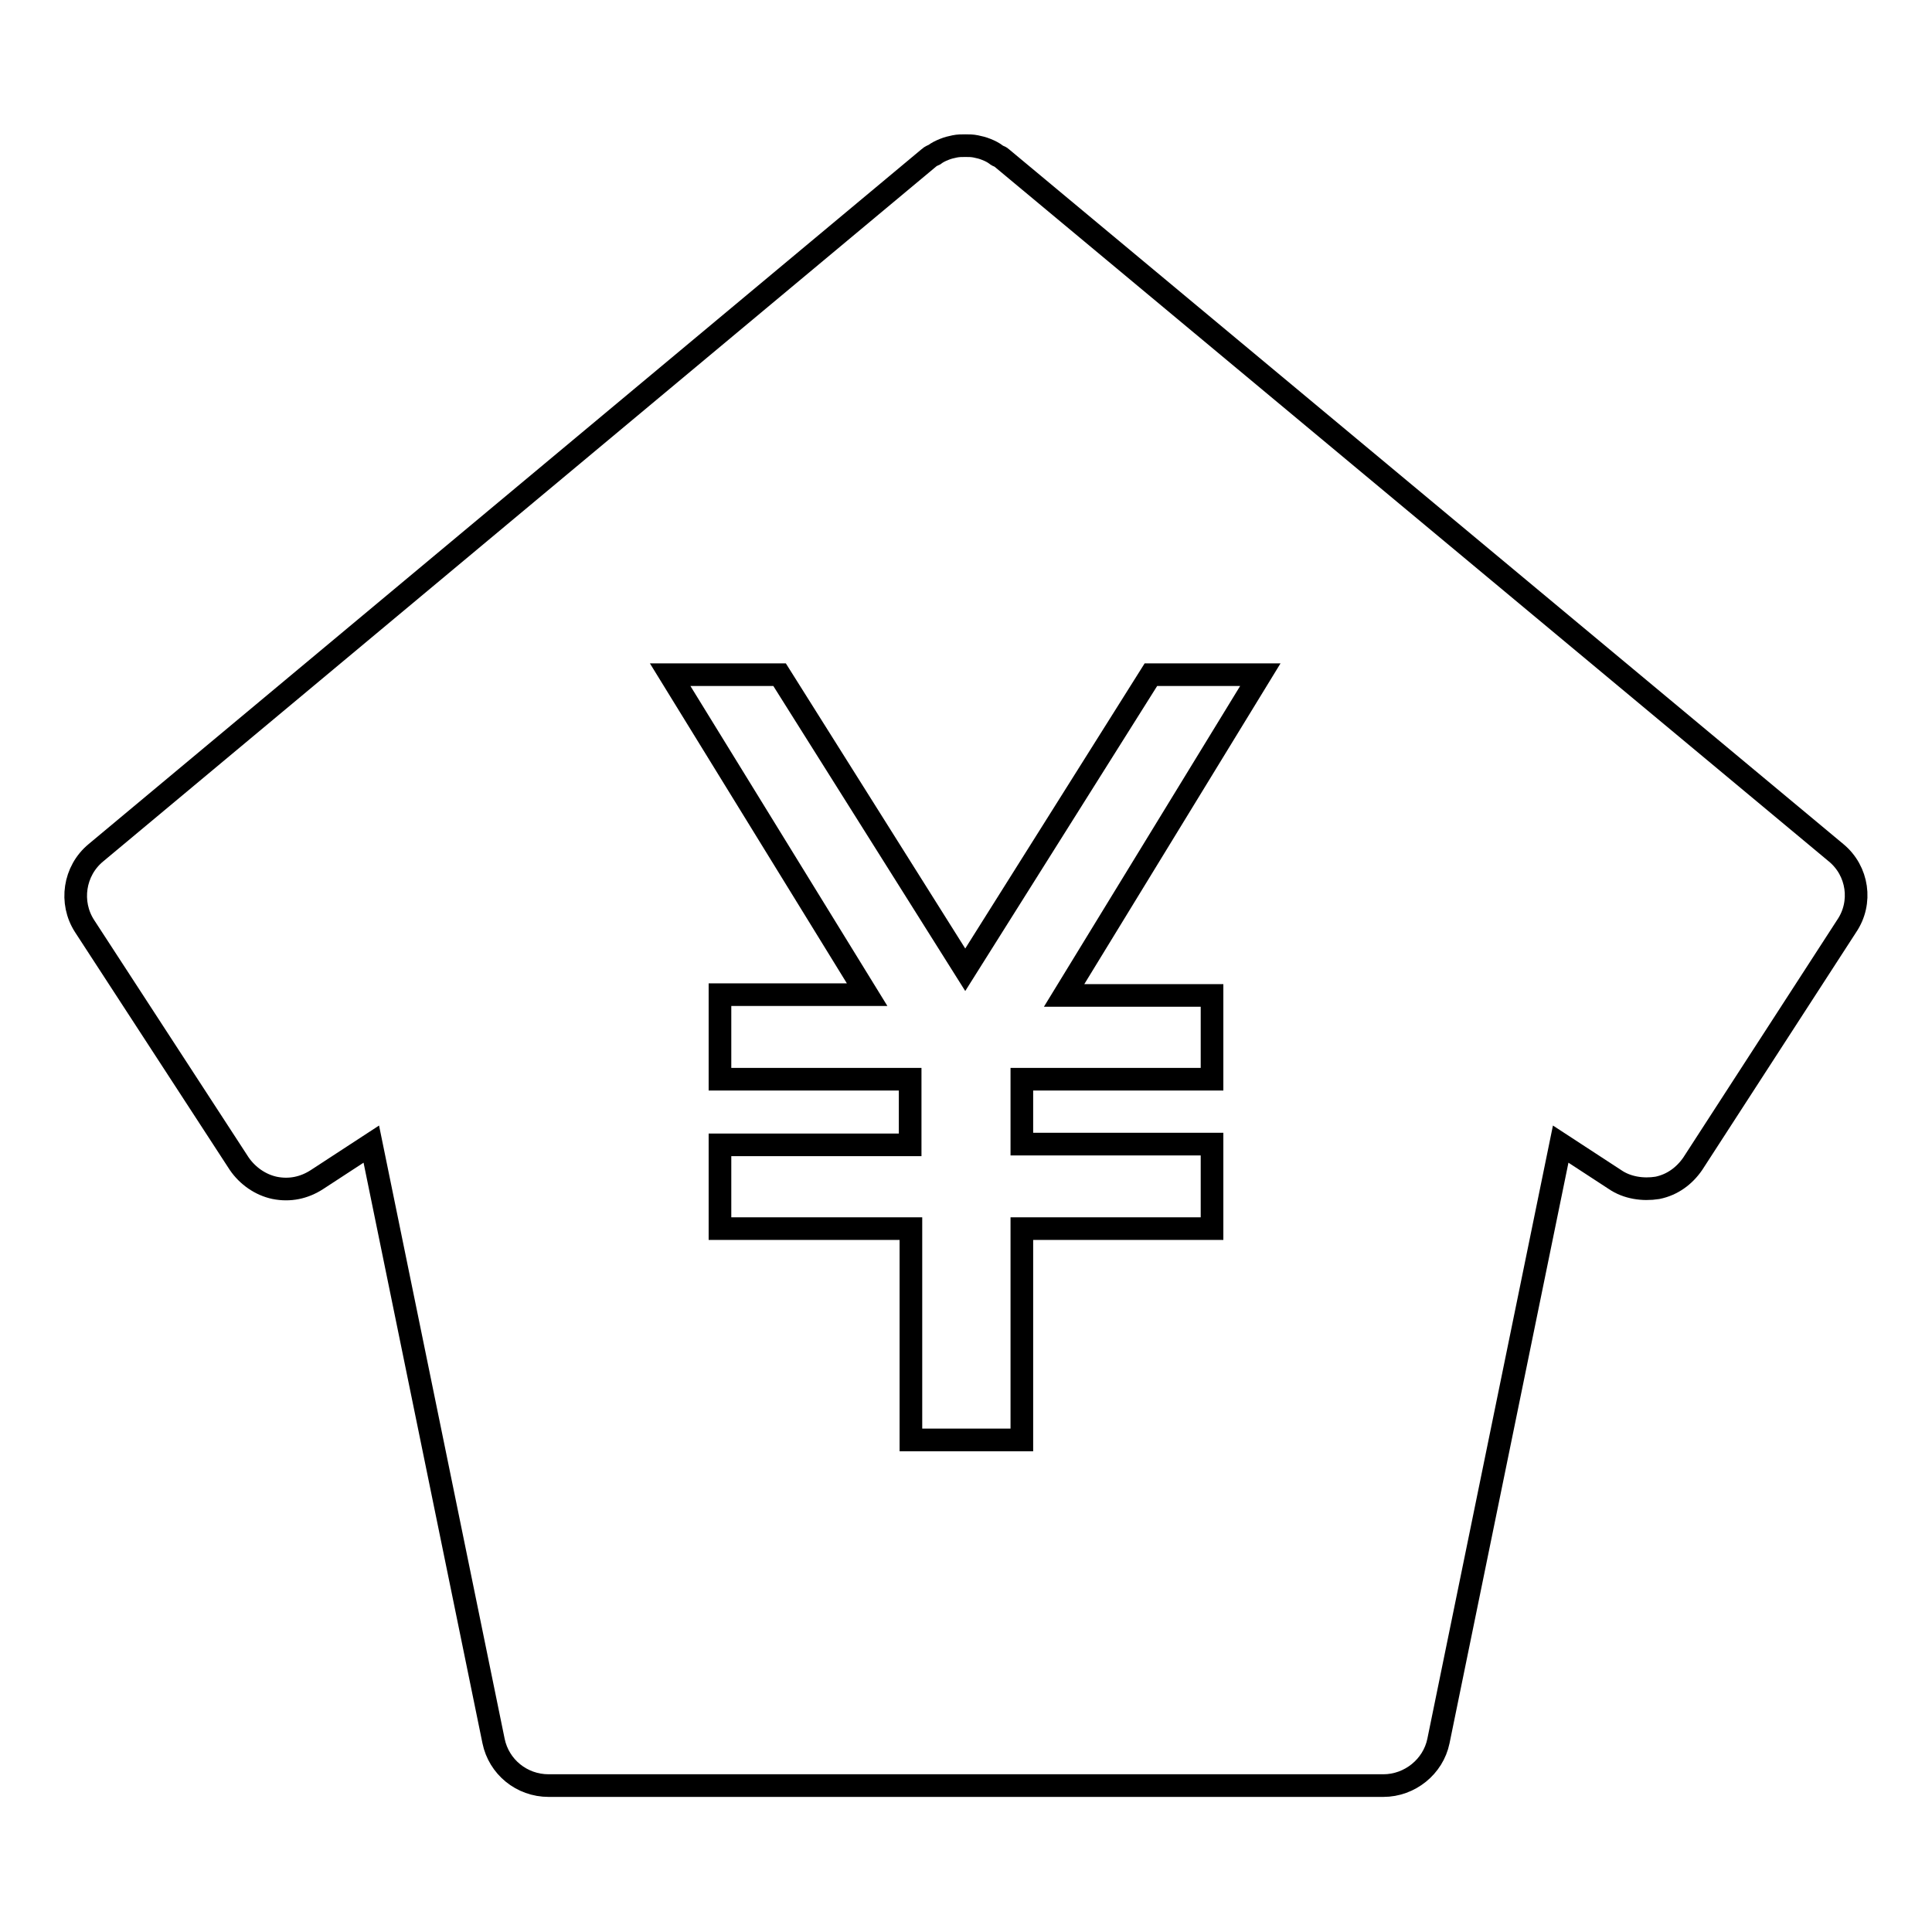 <?xml version="1.0" encoding="utf-8"?>
<!-- Svg Vector Icons : http://www.onlinewebfonts.com/icon -->
<!DOCTYPE svg PUBLIC "-//W3C//DTD SVG 1.1//EN" "http://www.w3.org/Graphics/SVG/1.1/DTD/svg11.dtd">
<svg version="1.1" xmlns="http://www.w3.org/2000/svg" xmlns:xlink="http://www.w3.org/1999/xlink" x="0px" y="0px" viewBox="0 0 256 256" enable-background="new 0 0 256 256" xml:space="preserve">
<g><g><path stroke-width="3" fill-opacity="0" stroke="#000000"  d="M243.3,113L132.7,20.9c-0.2-0.2-0.5-0.2-0.7-0.4c-0.4-0.3-0.8-0.5-1.3-0.7c-0.5-0.2-0.9-0.3-1.4-0.4c-0.5-0.1-0.9-0.1-1.4-0.1c-0.5,0-0.9,0-1.4,0.1c-0.5,0.1-0.9,0.2-1.4,0.4c-0.5,0.2-0.9,0.4-1.3,0.7c-0.2,0.1-0.5,0.2-0.7,0.4L12.7,113c-2.9,2.4-3.5,6.6-1.5,9.7l20.5,31.5c1.1,1.6,2.8,2.8,4.7,3.2c2,0.4,3.9,0,5.6-1.1l7.2-4.7l16.2,79.1c0.7,3.4,3.7,5.9,7.3,5.9h110.6c3.5,0,6.6-2.5,7.3-5.9l16.2-79.1l7.2,4.7c1.6,1.1,3.7,1.4,5.6,1.1c2-0.4,3.6-1.6,4.7-3.2l20.4-31.5C246.8,119.6,246.2,115.4,243.3,113L243.3,113z M160.6,131.9V143h-25.2v8.6h25.2v11.2h-25.2v28h-14.7v-28H95.4v-11.1h25.2V143H95.4v-11.2h19.5L88.8,89.4h14.5l24.6,39.1l24.6-39.1h14.5L141,131.9H160.6L160.6,131.9z"/></g></g>
</svg>